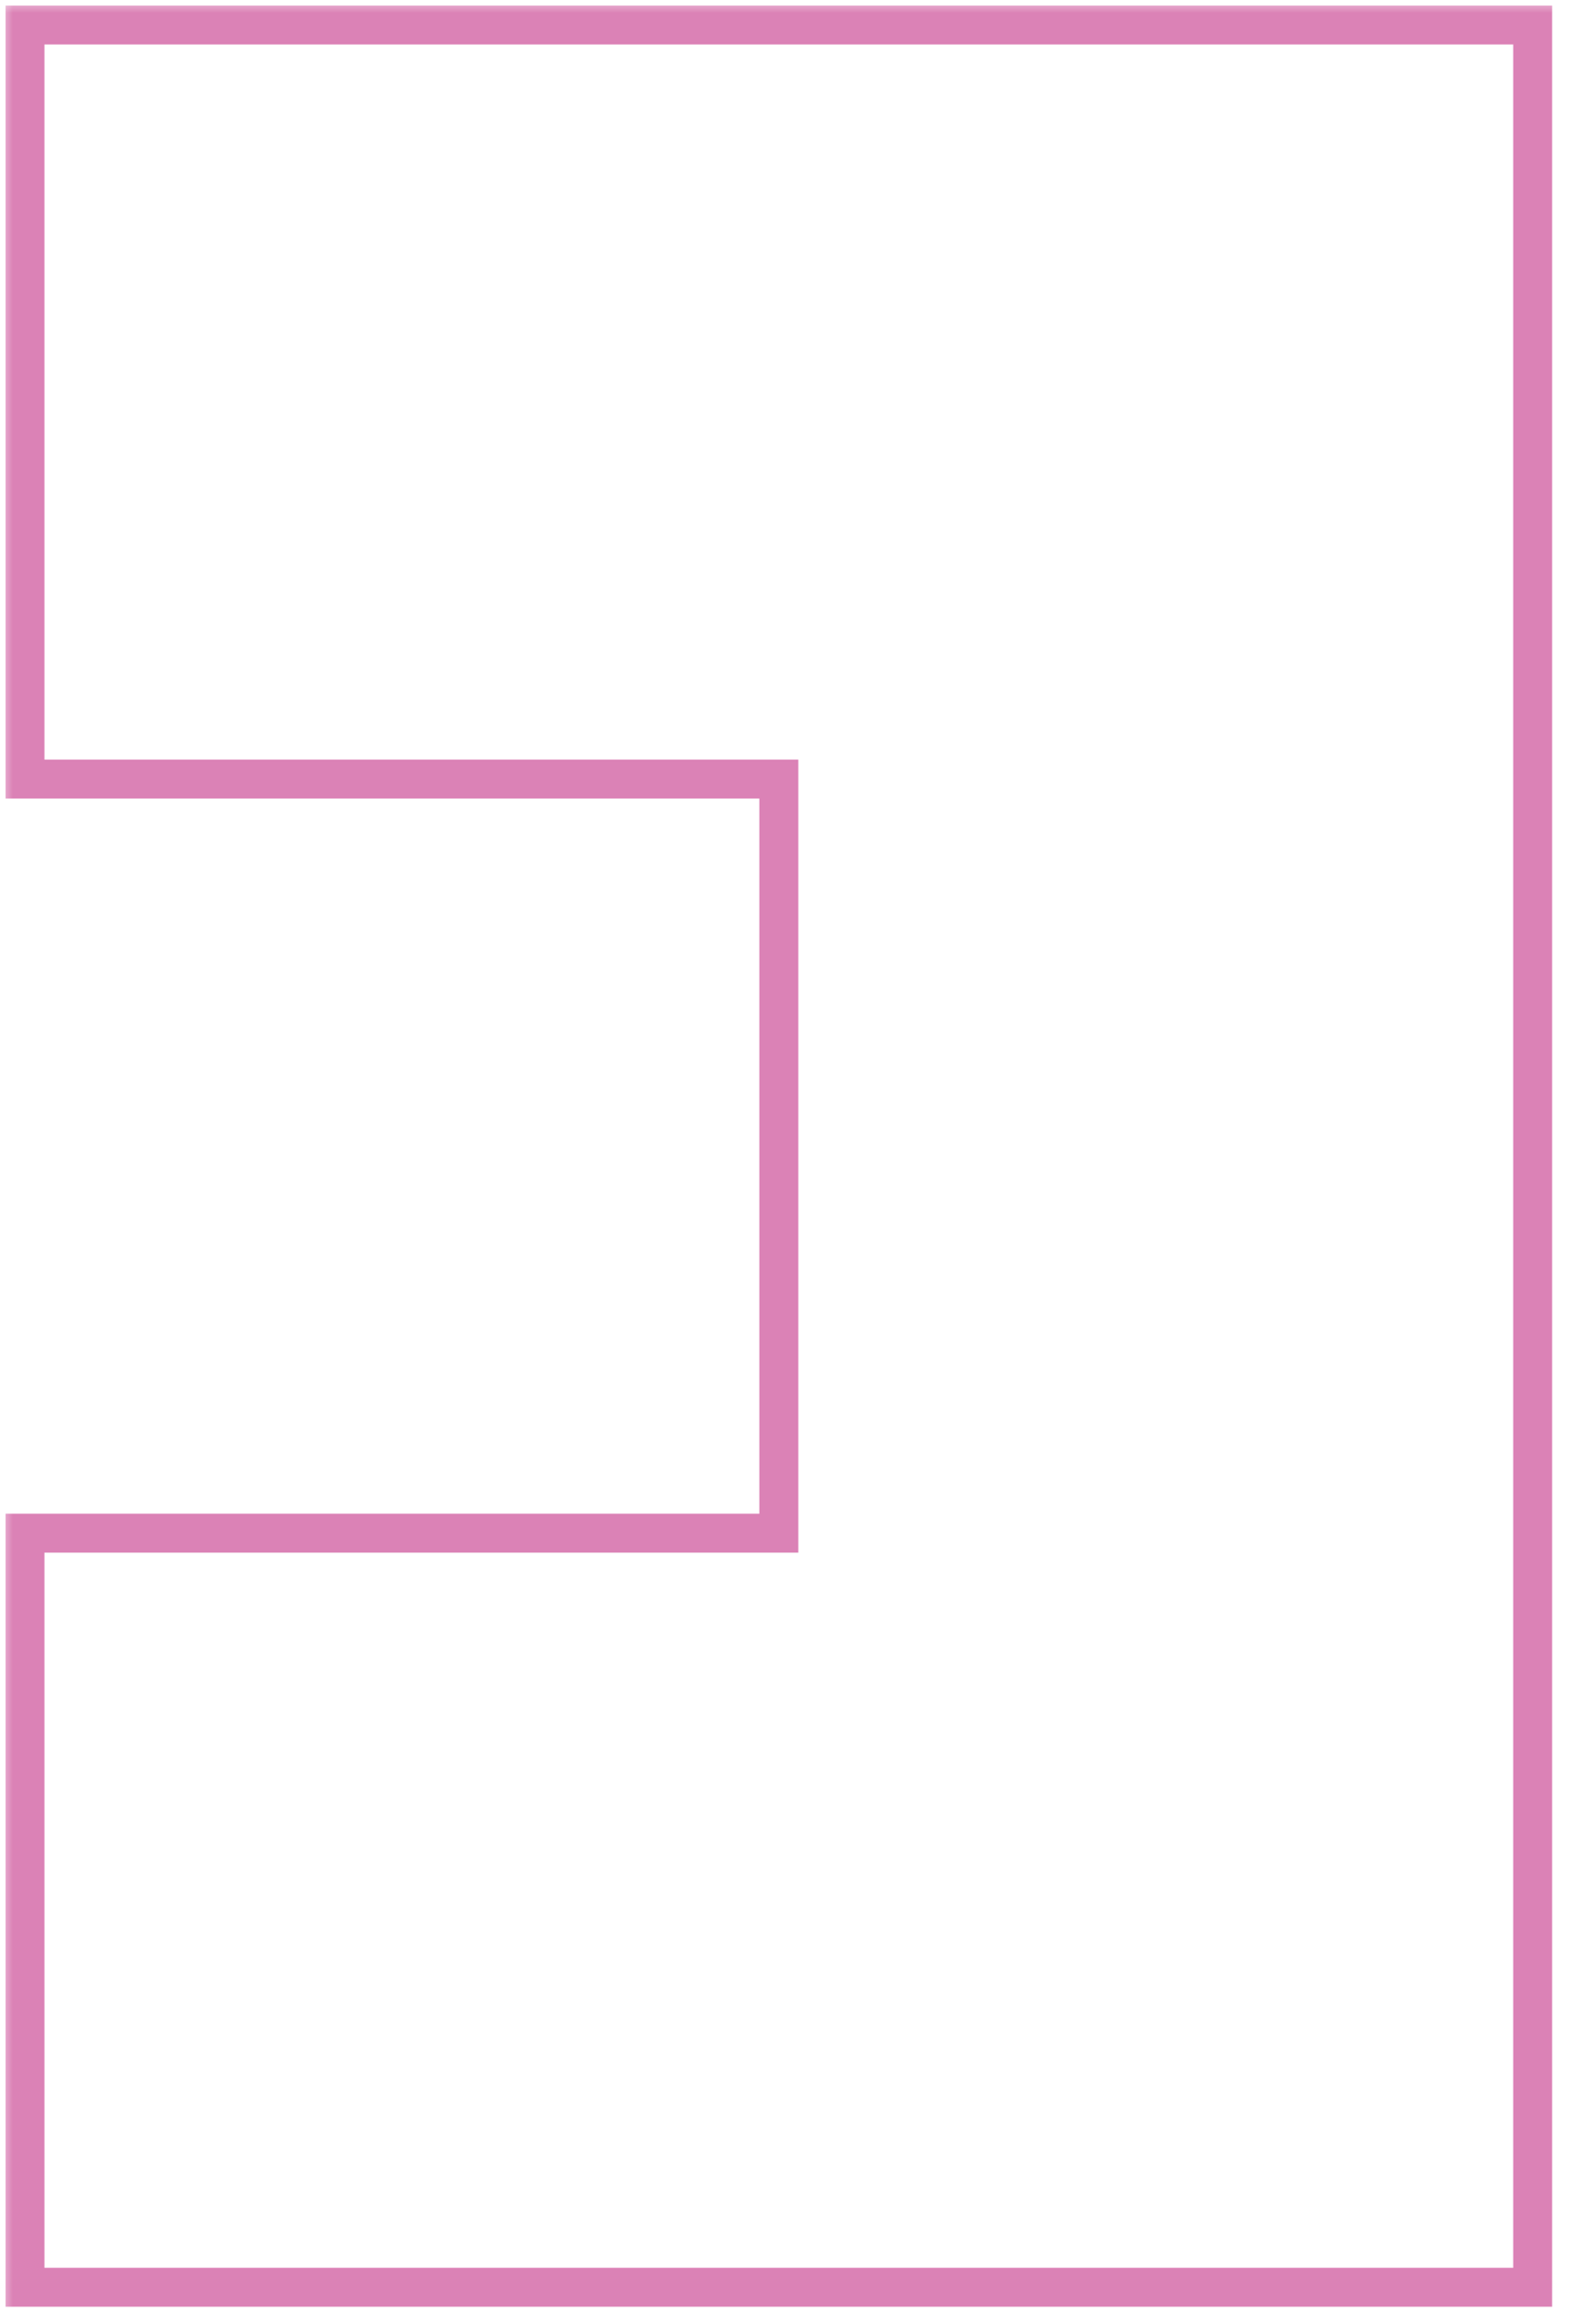 <?xml version="1.0" encoding="utf-8"?>
<svg xmlns="http://www.w3.org/2000/svg" fill="none" height="100%" overflow="visible" preserveAspectRatio="none" style="display: block;" viewBox="0 0 63 93" width="100%">
<g id="Union">
<mask fill="black" height="93" id="path-1-outside-1_0_507" maskUnits="userSpaceOnUse" width="63" x="0" y="0">
<rect fill="white" height="93" width="63"/>
<path d="M61.346 91.519H1V61.346H31.173V31.173H1V1H61.346V91.519Z"/>
</mask>
<path d="M61.346 91.519V92.297H62.124V91.519H61.346ZM1 91.519H0.221V92.297H1V91.519ZM1 61.346V60.567H0.221V61.346H1ZM31.173 61.346V62.124H31.951V61.346H31.173ZM31.173 31.173H31.951V30.394H31.173V31.173ZM1 31.173H0.221V31.951H1V31.173ZM1 1V0.221H0.221V1H1ZM61.346 1H62.124V0.221H61.346V1ZM61.346 90.74H1V92.297H61.346V90.74ZM1.779 91.519V61.346H0.221V91.519H1.779ZM1 62.124H31.173V60.567H1V62.124ZM31.951 61.346V31.173H30.394V61.346H31.951ZM31.173 30.394H1V31.951H31.173V30.394ZM1.779 31.173V1H0.221V31.173H1.779ZM1 1.779H61.346V0.221H1V1.779ZM60.567 1V91.519H62.124V1H60.567Z" fill="#DB82B6" mask="url(#path-1-outside-1_0_507)"/>
</g>
</svg>